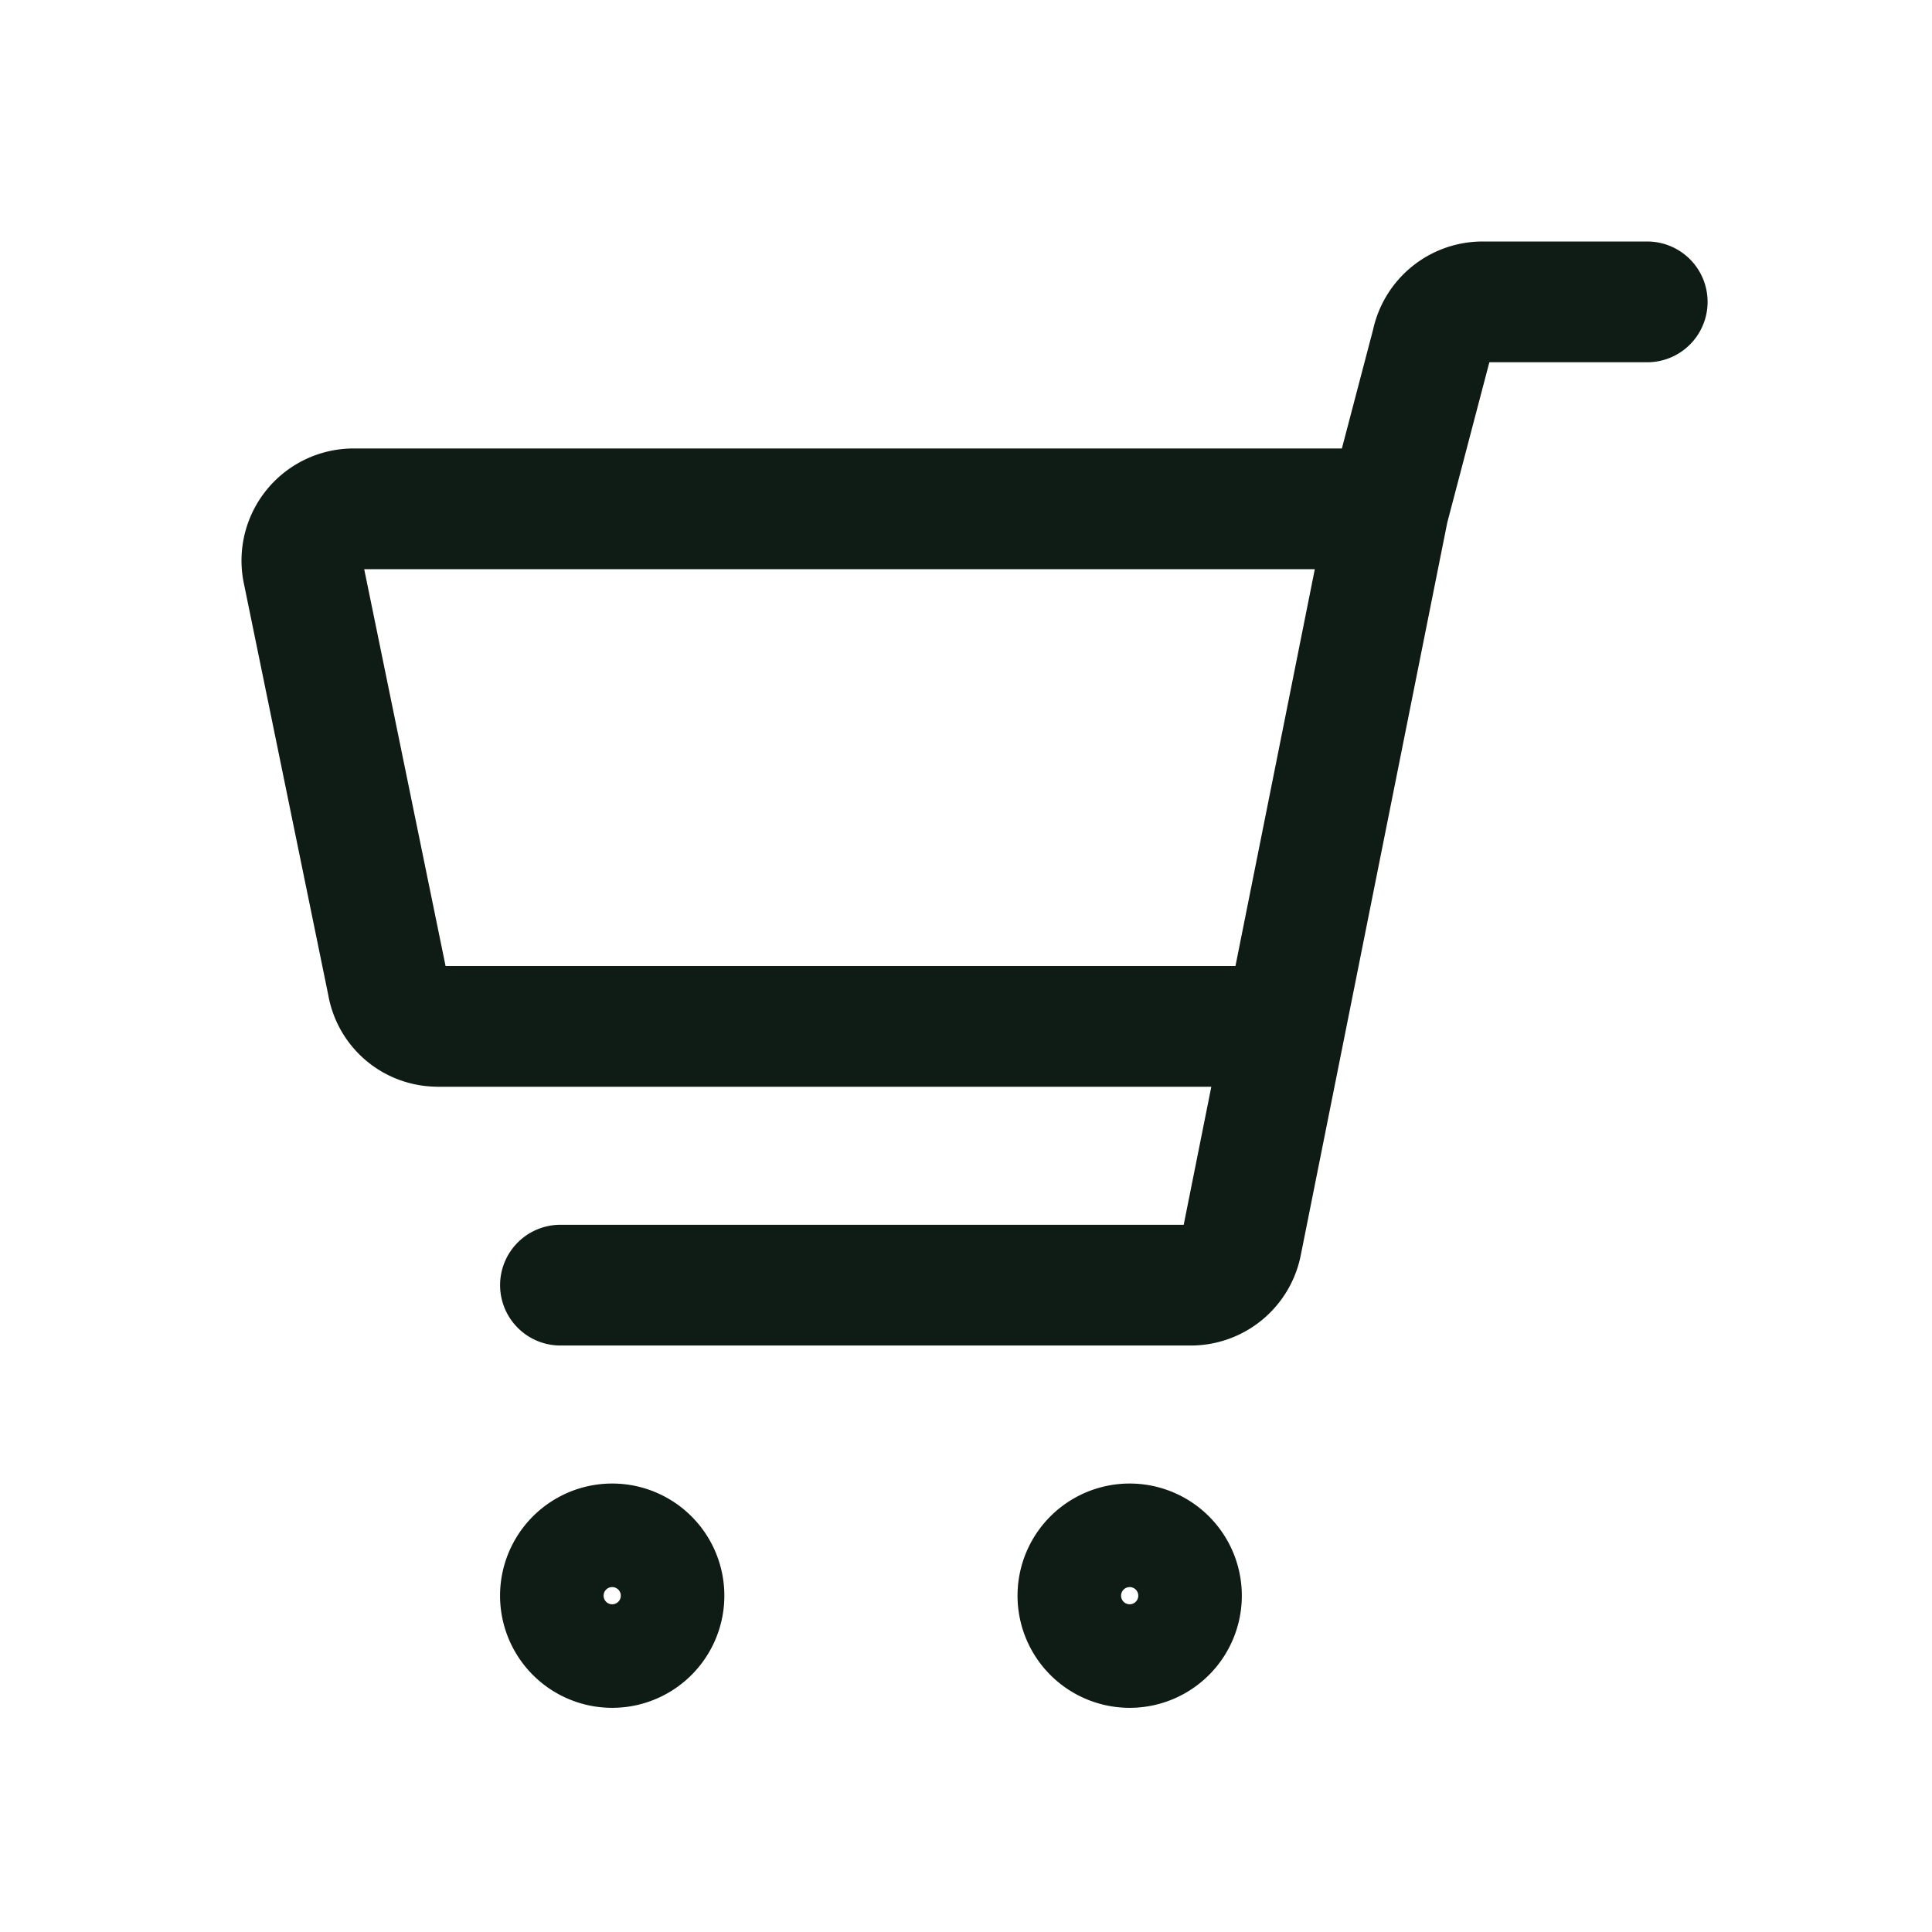 <svg width="32" height="32" fill="none" xmlns="http://www.w3.org/2000/svg"><path d="M7.26 17h14.023l1.714-8.572H5.854a.857.857 0 0 0-.84 1.011l1.406 6.857a.84.84 0 0 0 .84.703v0Zm15.737-8.571.72-2.743a.857.857 0 0 1 .84-.686h2.726m-6 12-.72 3.6a.857.857 0 0 1-.84.686H9.283m.857 6.001a.857.857 0 1 0 0-1.715.857.857 0 0 0 0 1.715Zm8.571 0a.857.857 0 1 0 0-1.715.857.857 0 0 0 0 1.715Z" stroke="#0E1C15" stroke-width="2" stroke-linecap="round" stroke-linejoin="round"/></svg>